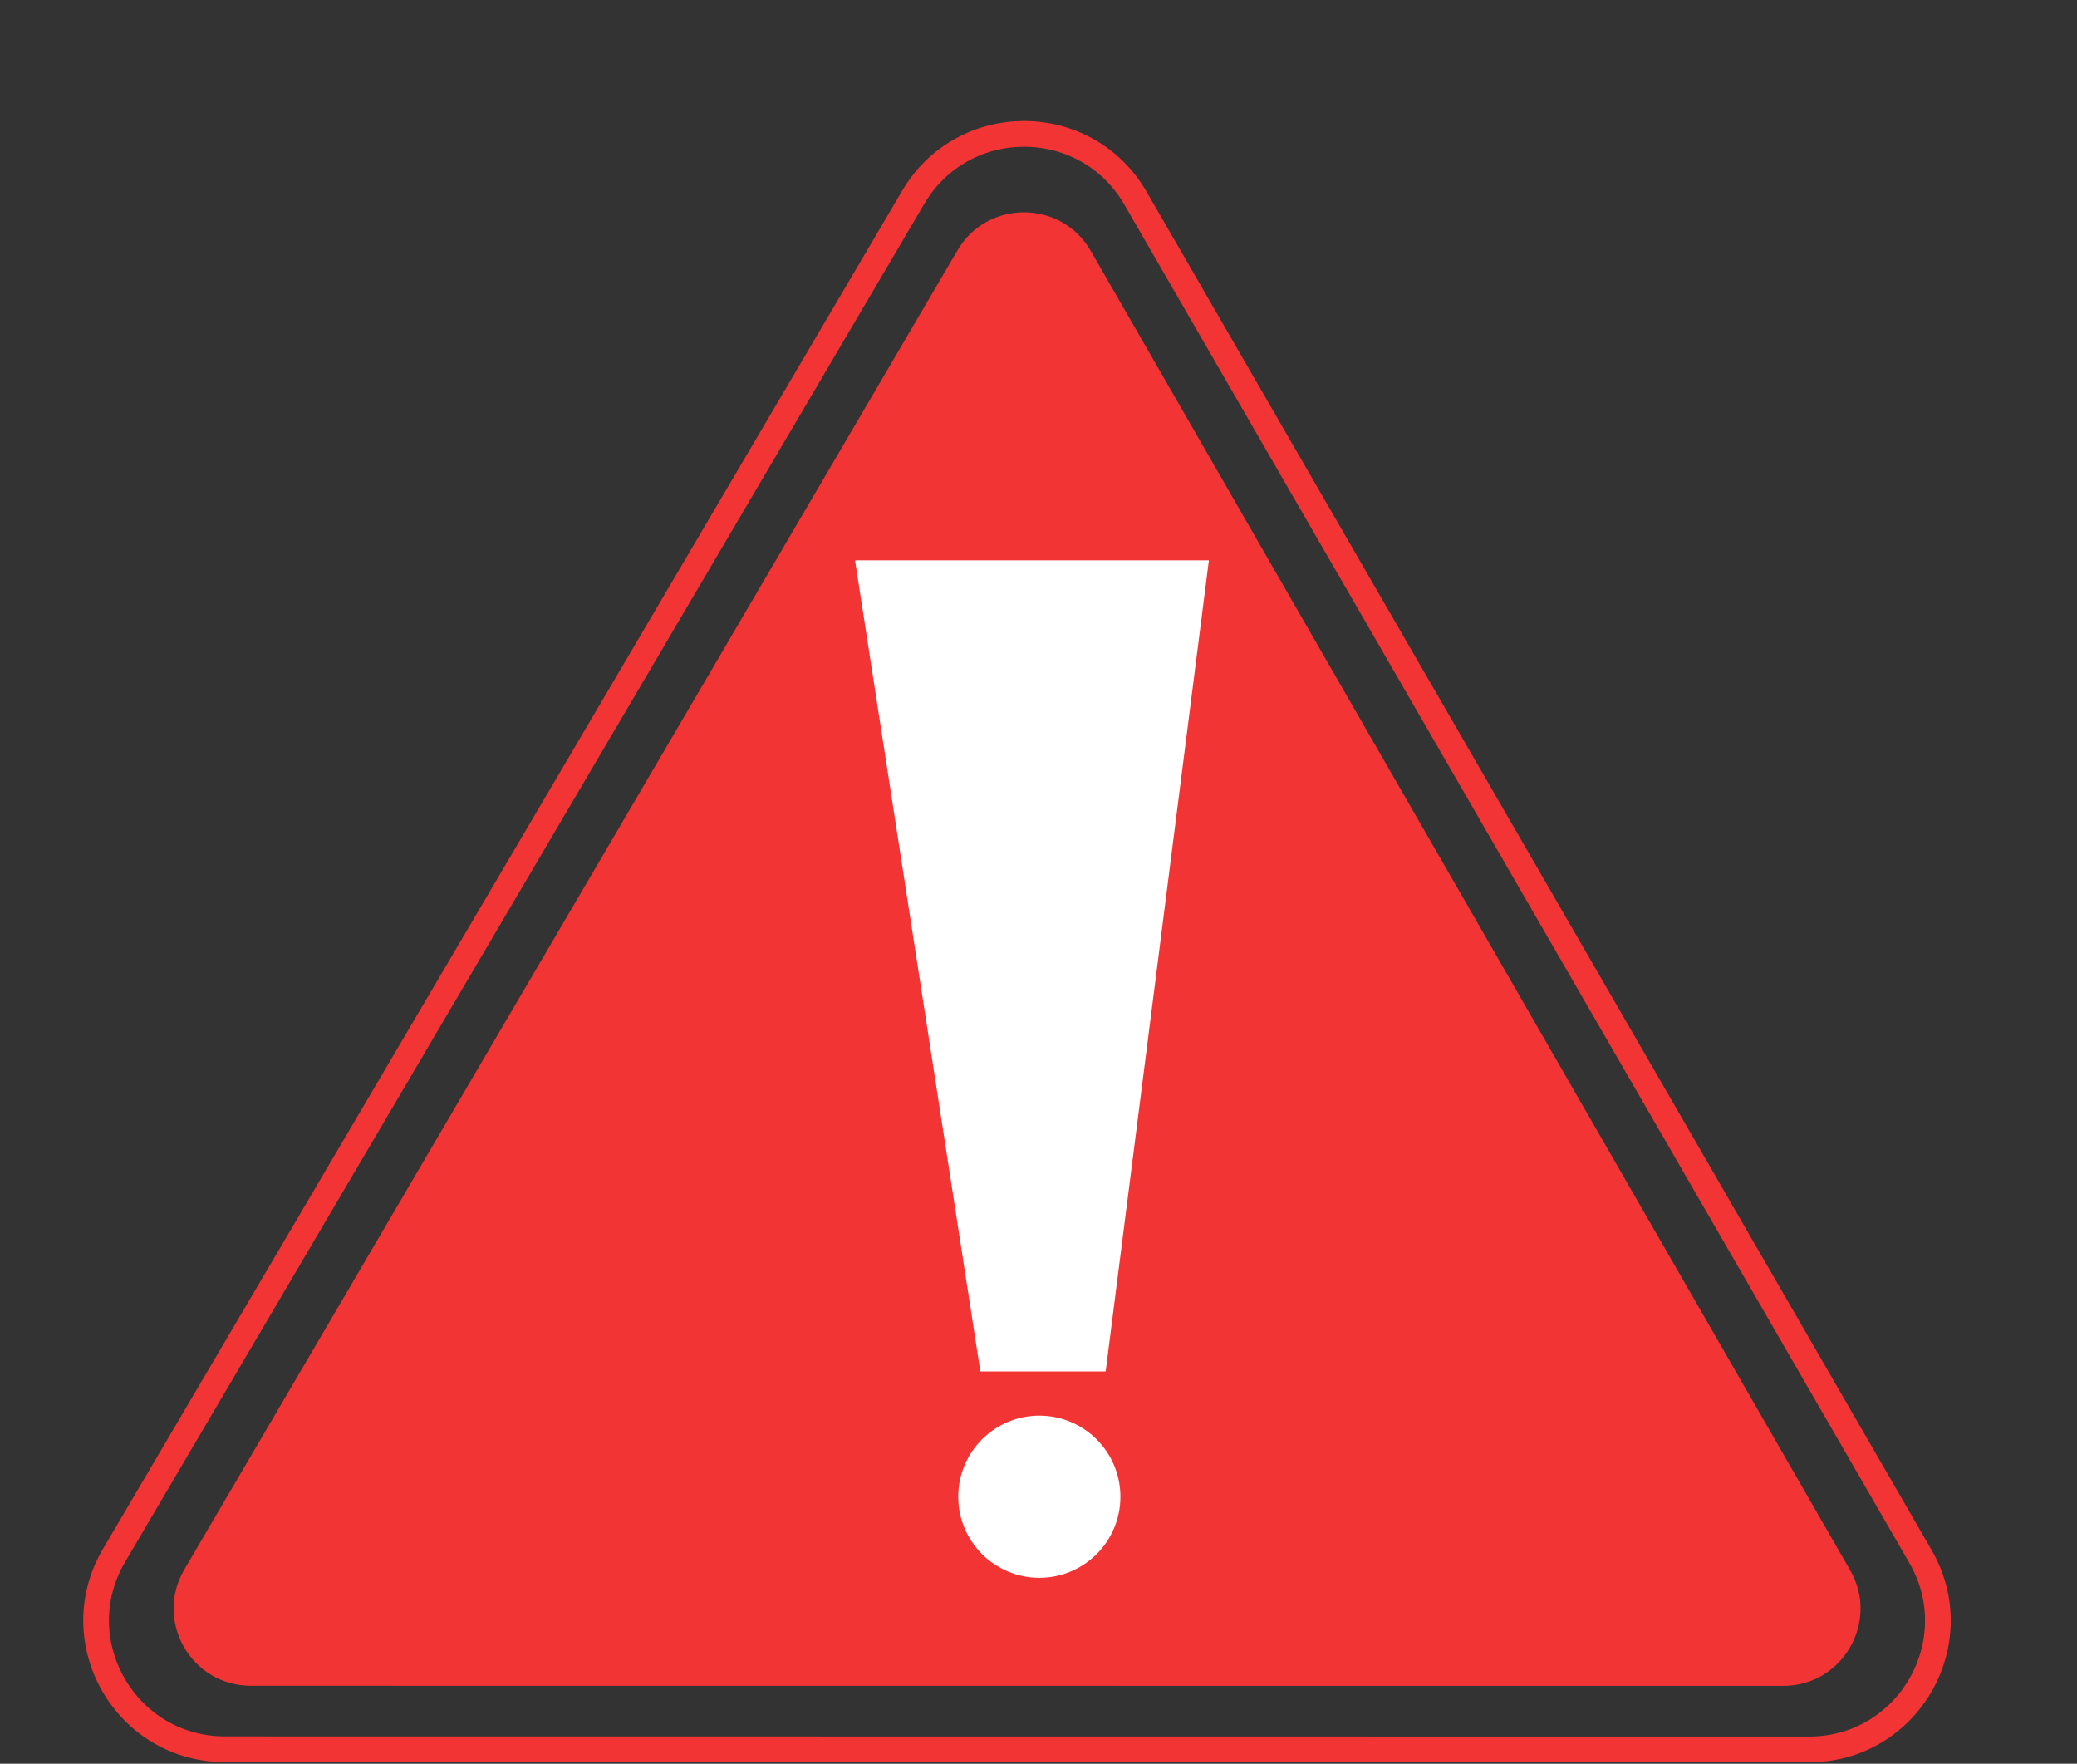 <svg width="53" height="45" viewBox="0 0 53 45" fill="none" xmlns="http://www.w3.org/2000/svg">
<rect x="0" y="0" width="53" height="45" fill="#333333" stroke="none"/>
<path d="M4.703 40.046L24.43 6.391C25.194 5.087 27.082 5.094 27.835 6.404L47.211 40.062C47.967 41.375 47.019 43.014 45.504 43.014L6.401 43.011C4.88 43.011 3.933 41.359 4.703 40.046Z" fill="#F33434"/>
<path d="M2.911 39.684L23.304 5.033C24.579 2.867 27.716 2.88 28.974 5.056L49.005 39.711C50.27 41.899 48.691 44.635 46.164 44.635L5.738 44.631C3.2 44.63 1.623 41.872 2.911 39.684Z" stroke="#F33434" stroke-width="0.656" stroke-linecap="round"/>
<path d="M30.848 14.296H21.818L25.016 34.991H28.214L30.848 14.296Z" fill="white"/>
<circle cx="26.521" cy="38.188" r="2.069" fill="white"/>
</svg>
